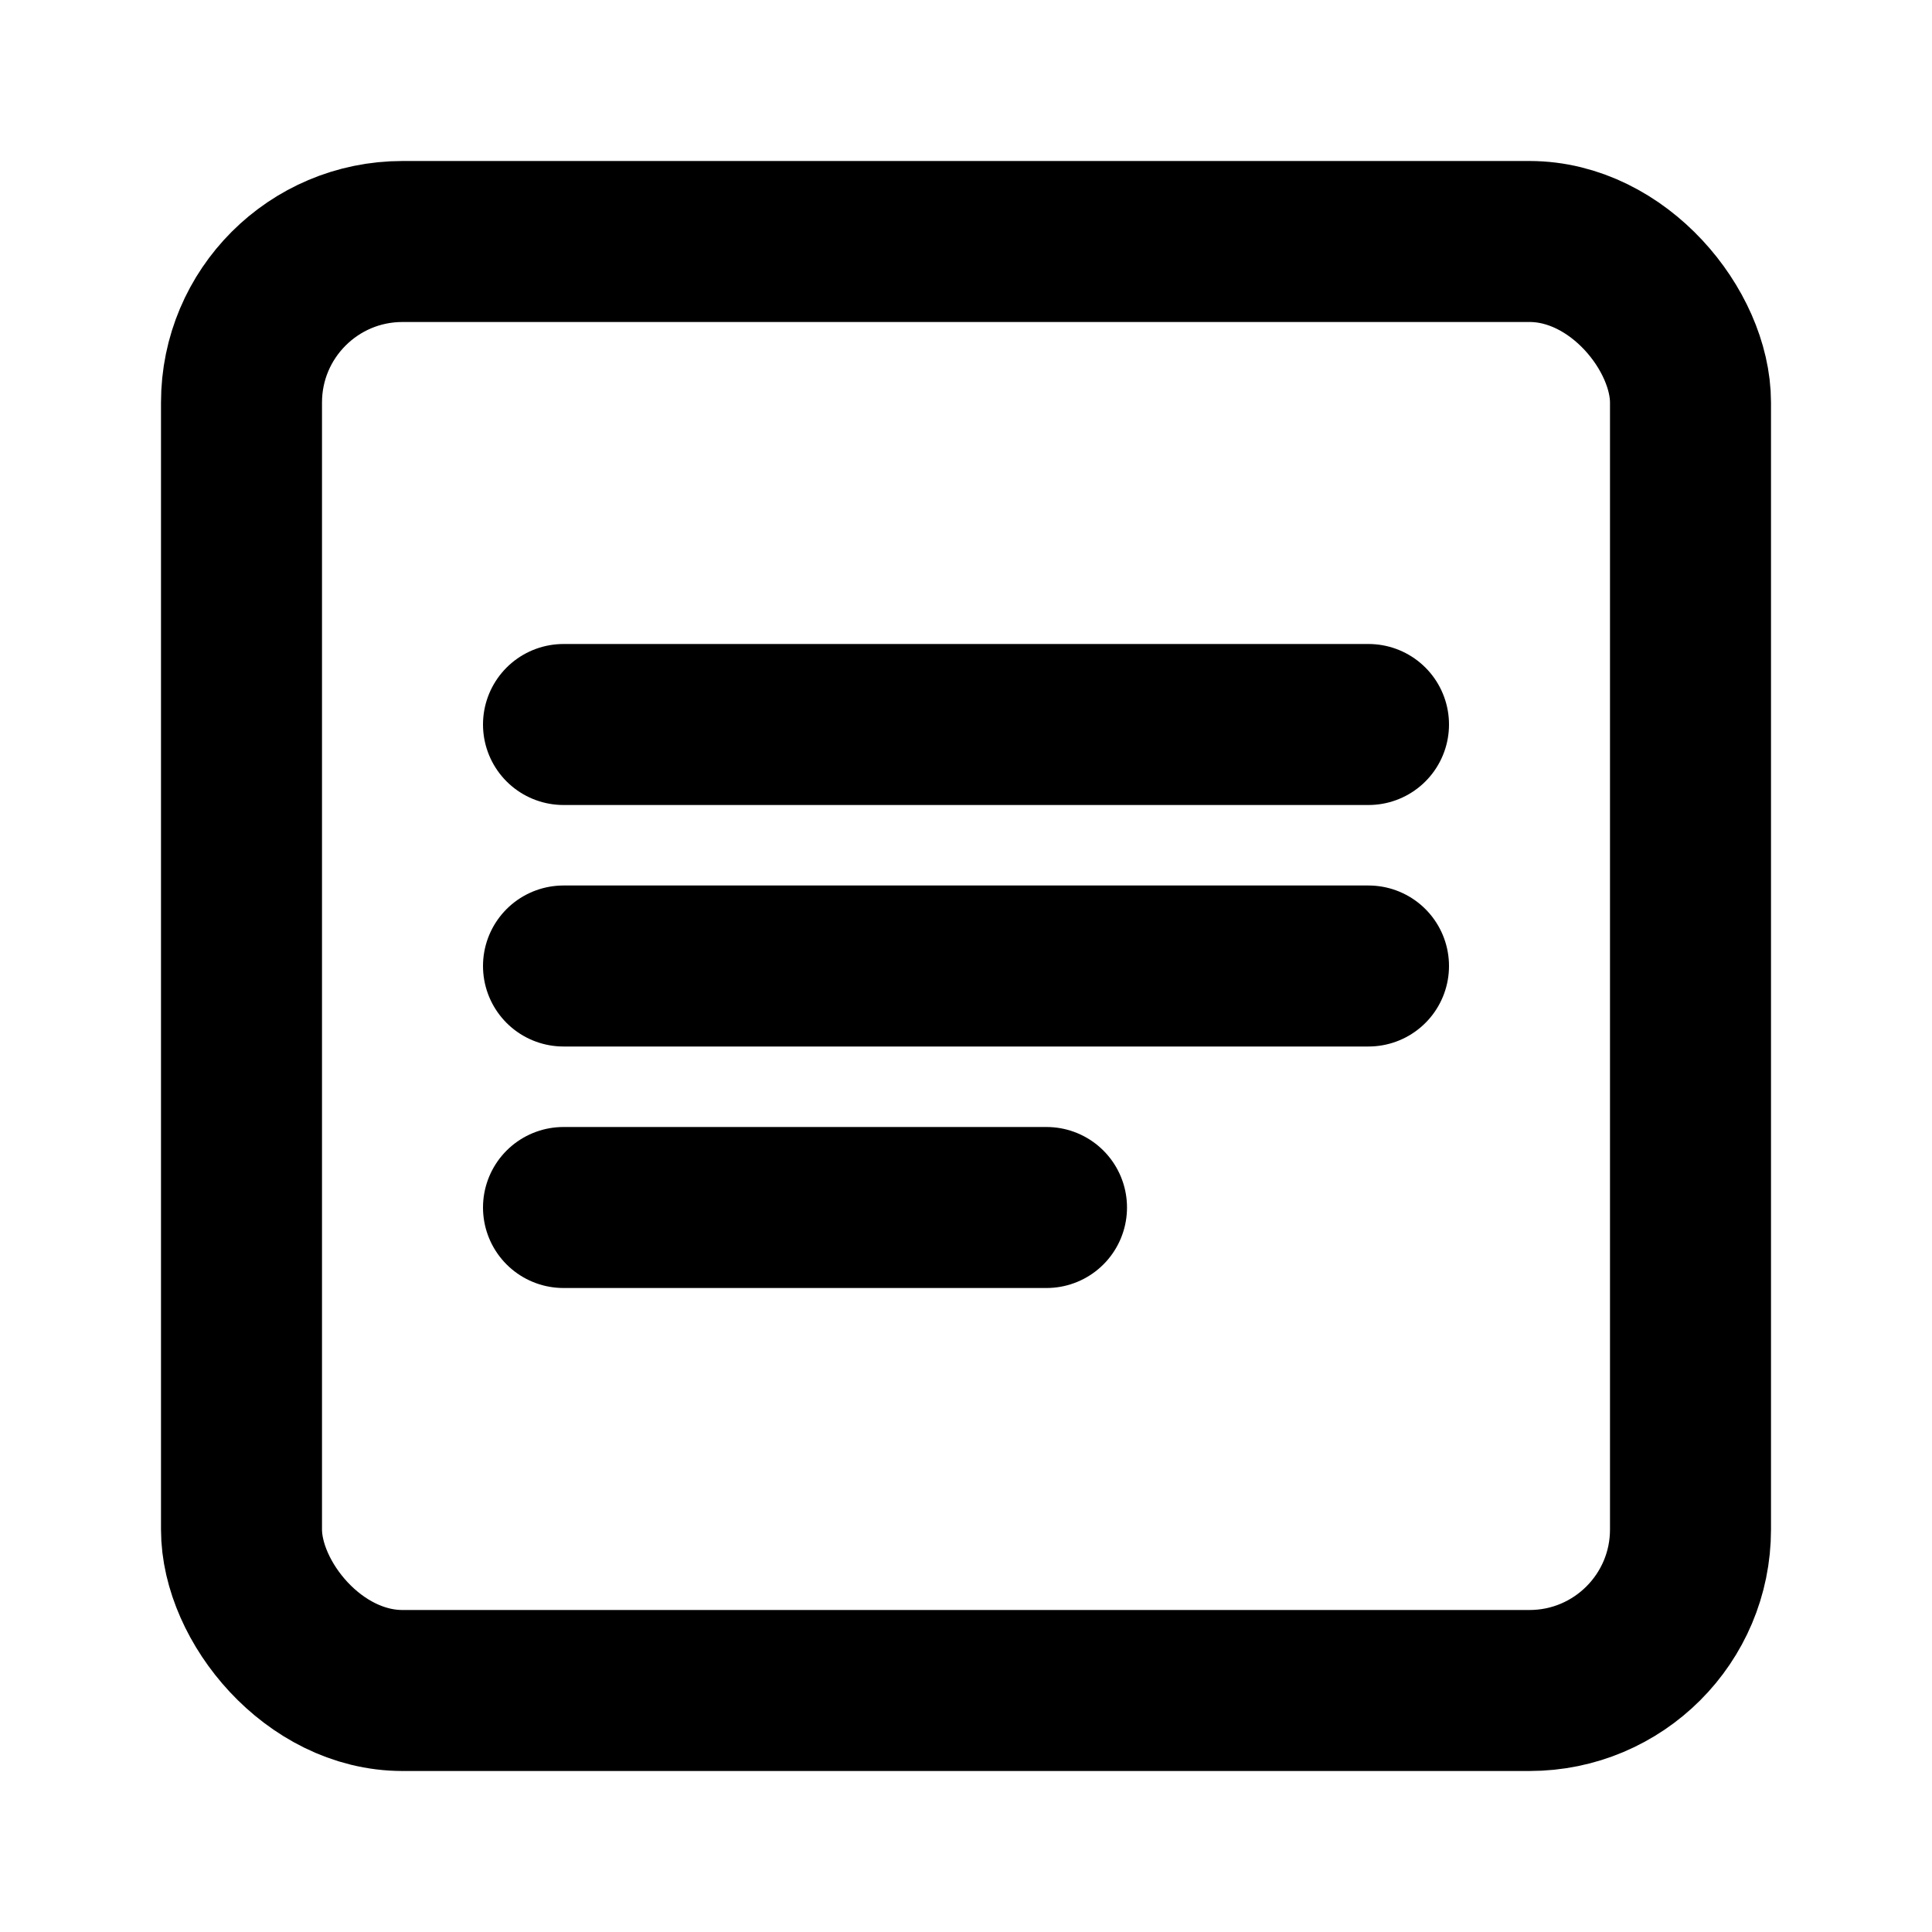 <svg width="24" height="24" viewBox="0 0 24 24" fill="none" xmlns="http://www.w3.org/2000/svg">
  <rect x="3" y="3" width="18" height="18" rx="2" stroke="currentColor" stroke-width="2"/>
  <path d="M7 9H17" stroke="currentColor" stroke-width="2" stroke-linecap="round"/>
  <path d="M7 12H17" stroke="currentColor" stroke-width="2" stroke-linecap="round"/>
  <path d="M7 15H13" stroke="currentColor" stroke-width="2" stroke-linecap="round"/>
</svg> 